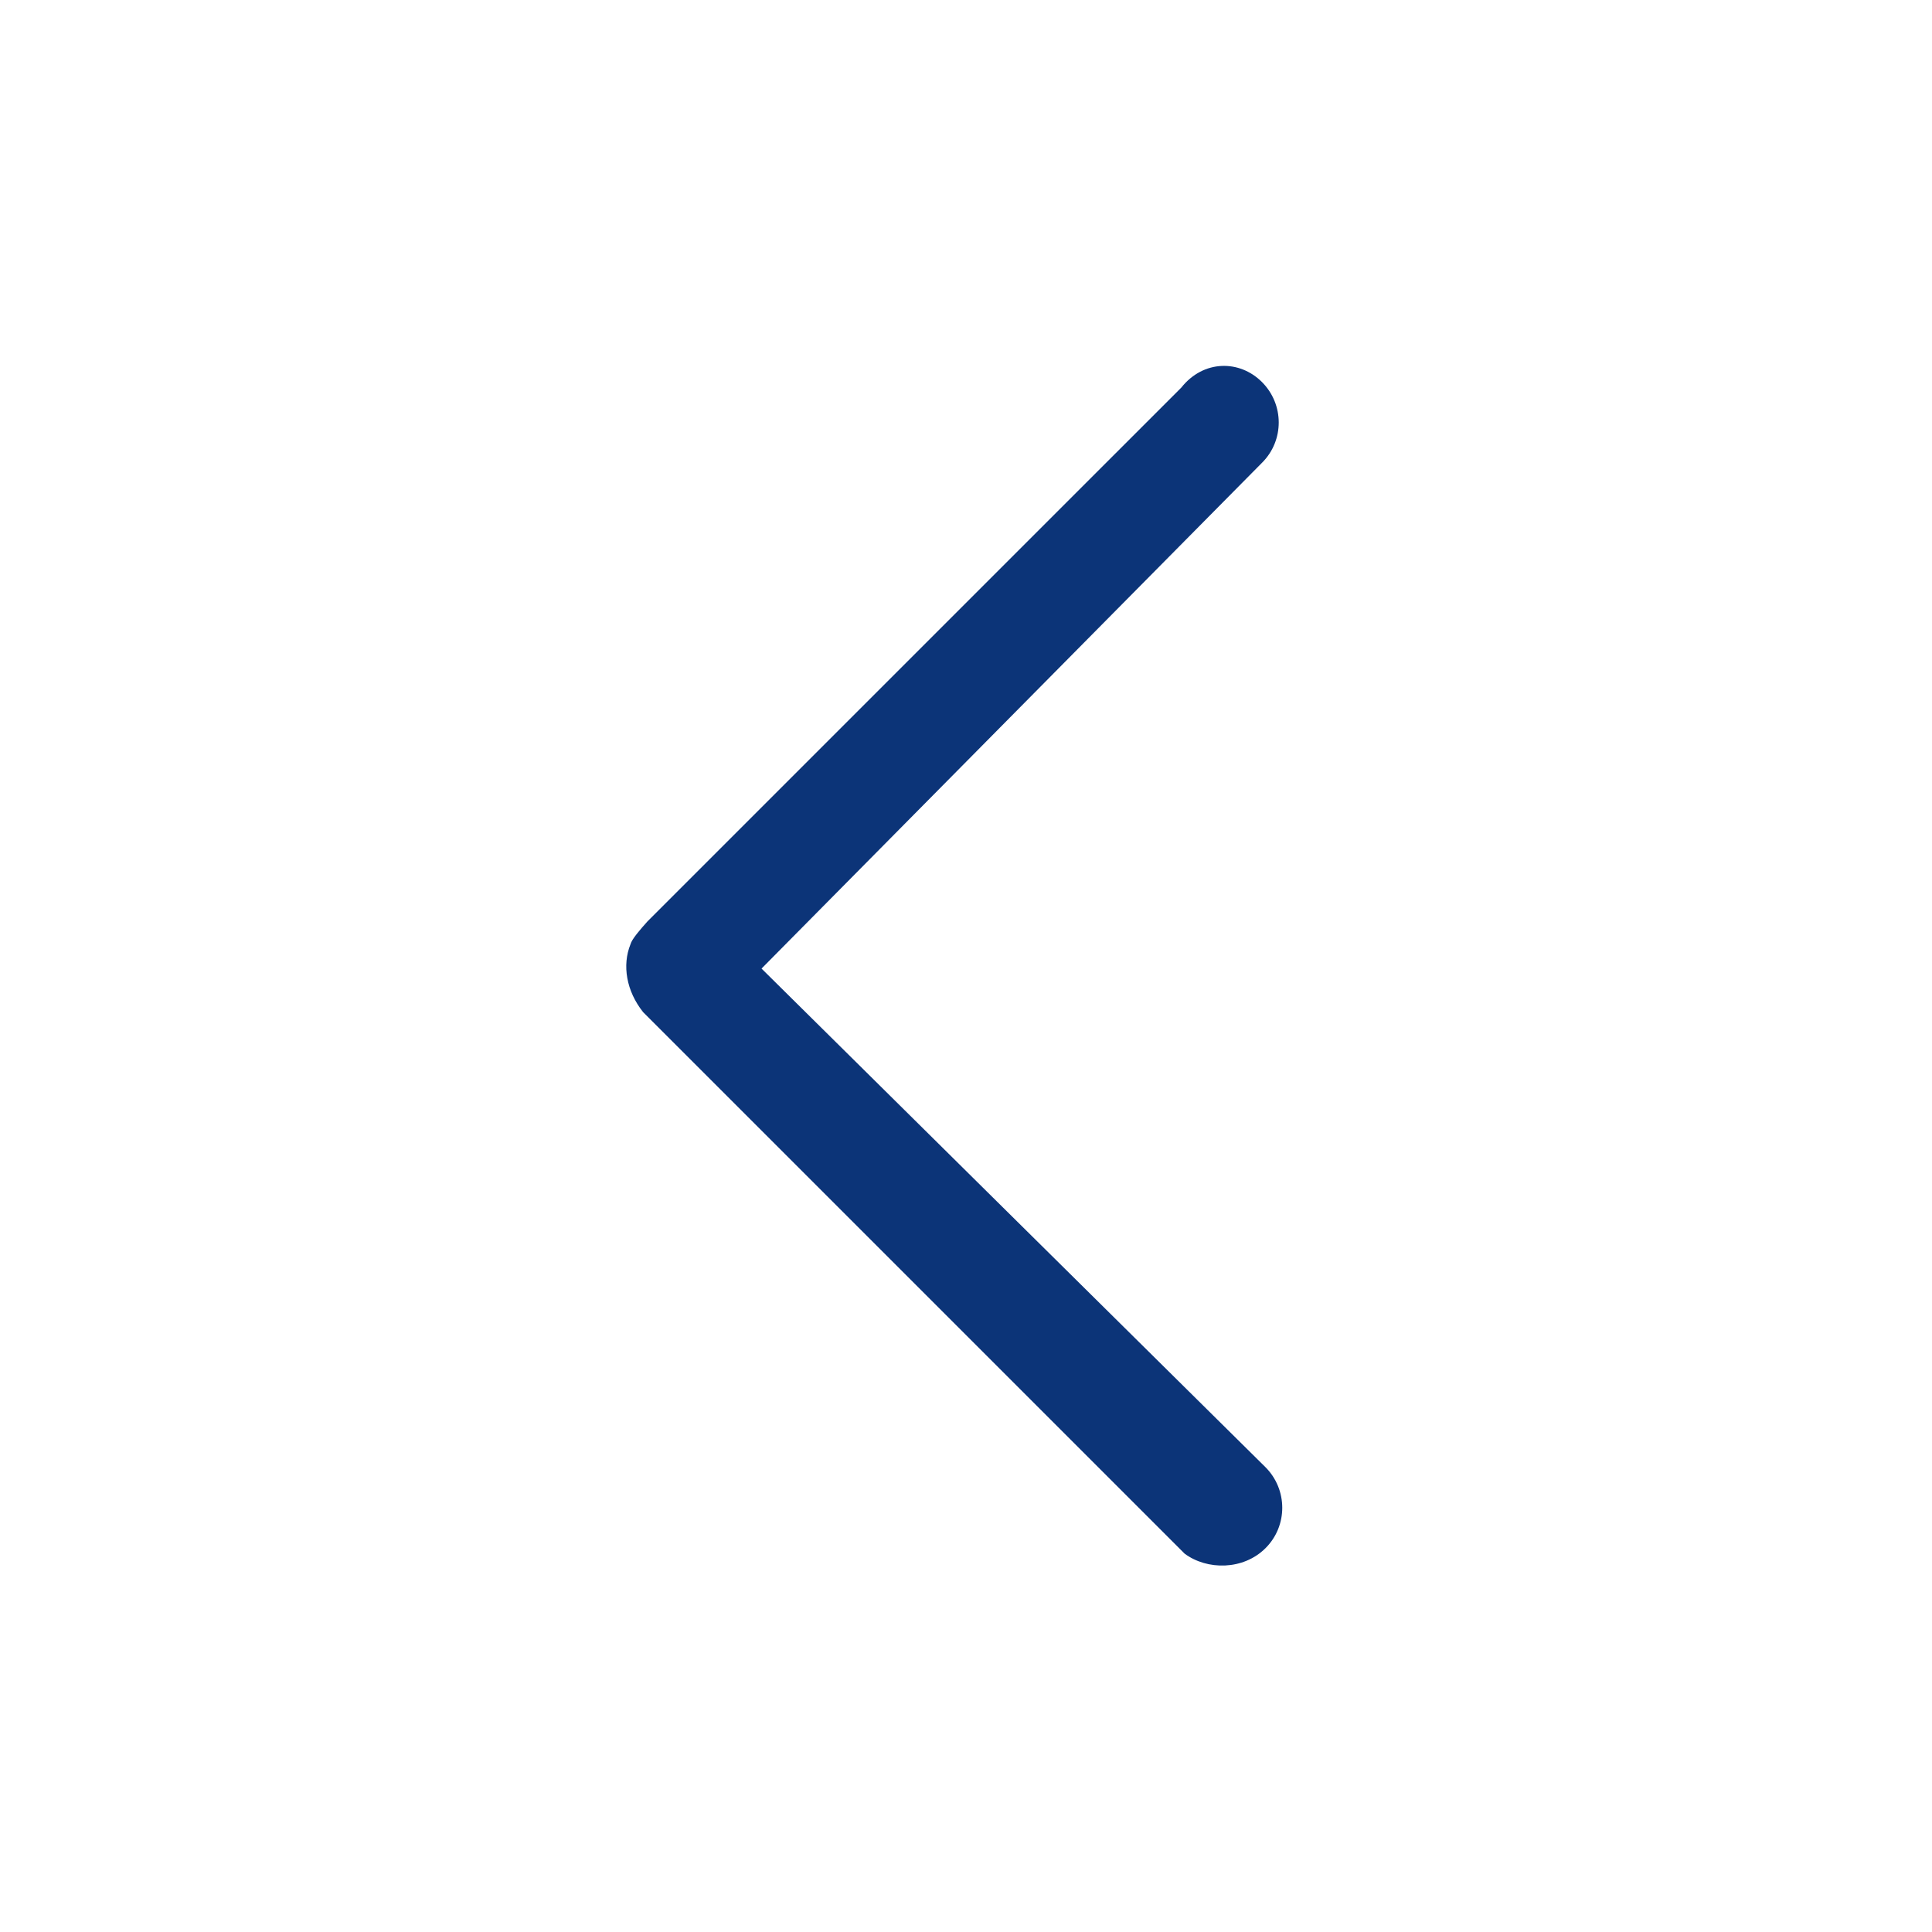 <svg width="200" height="200" viewBox="0 0 200 200" fill="none" xmlns="http://www.w3.org/2000/svg">
<path d="M130.992 151.874L78.834 100.266L130.654 47.894C132.954 45.594 132.946 41.857 130.636 39.547H130.636C128.326 37.237 124.59 37.229 122.291 40.12L67.012 95.398C66.266 96.233 65.409 97.219 65.267 97.751C64.394 99.921 64.831 102.588 66.578 104.78L122.629 160.831C124.948 162.559 128.702 162.568 131.012 160.258C133.322 157.949 133.313 154.195 130.992 151.874Z" fill="#0C3478"/>
</svg>
